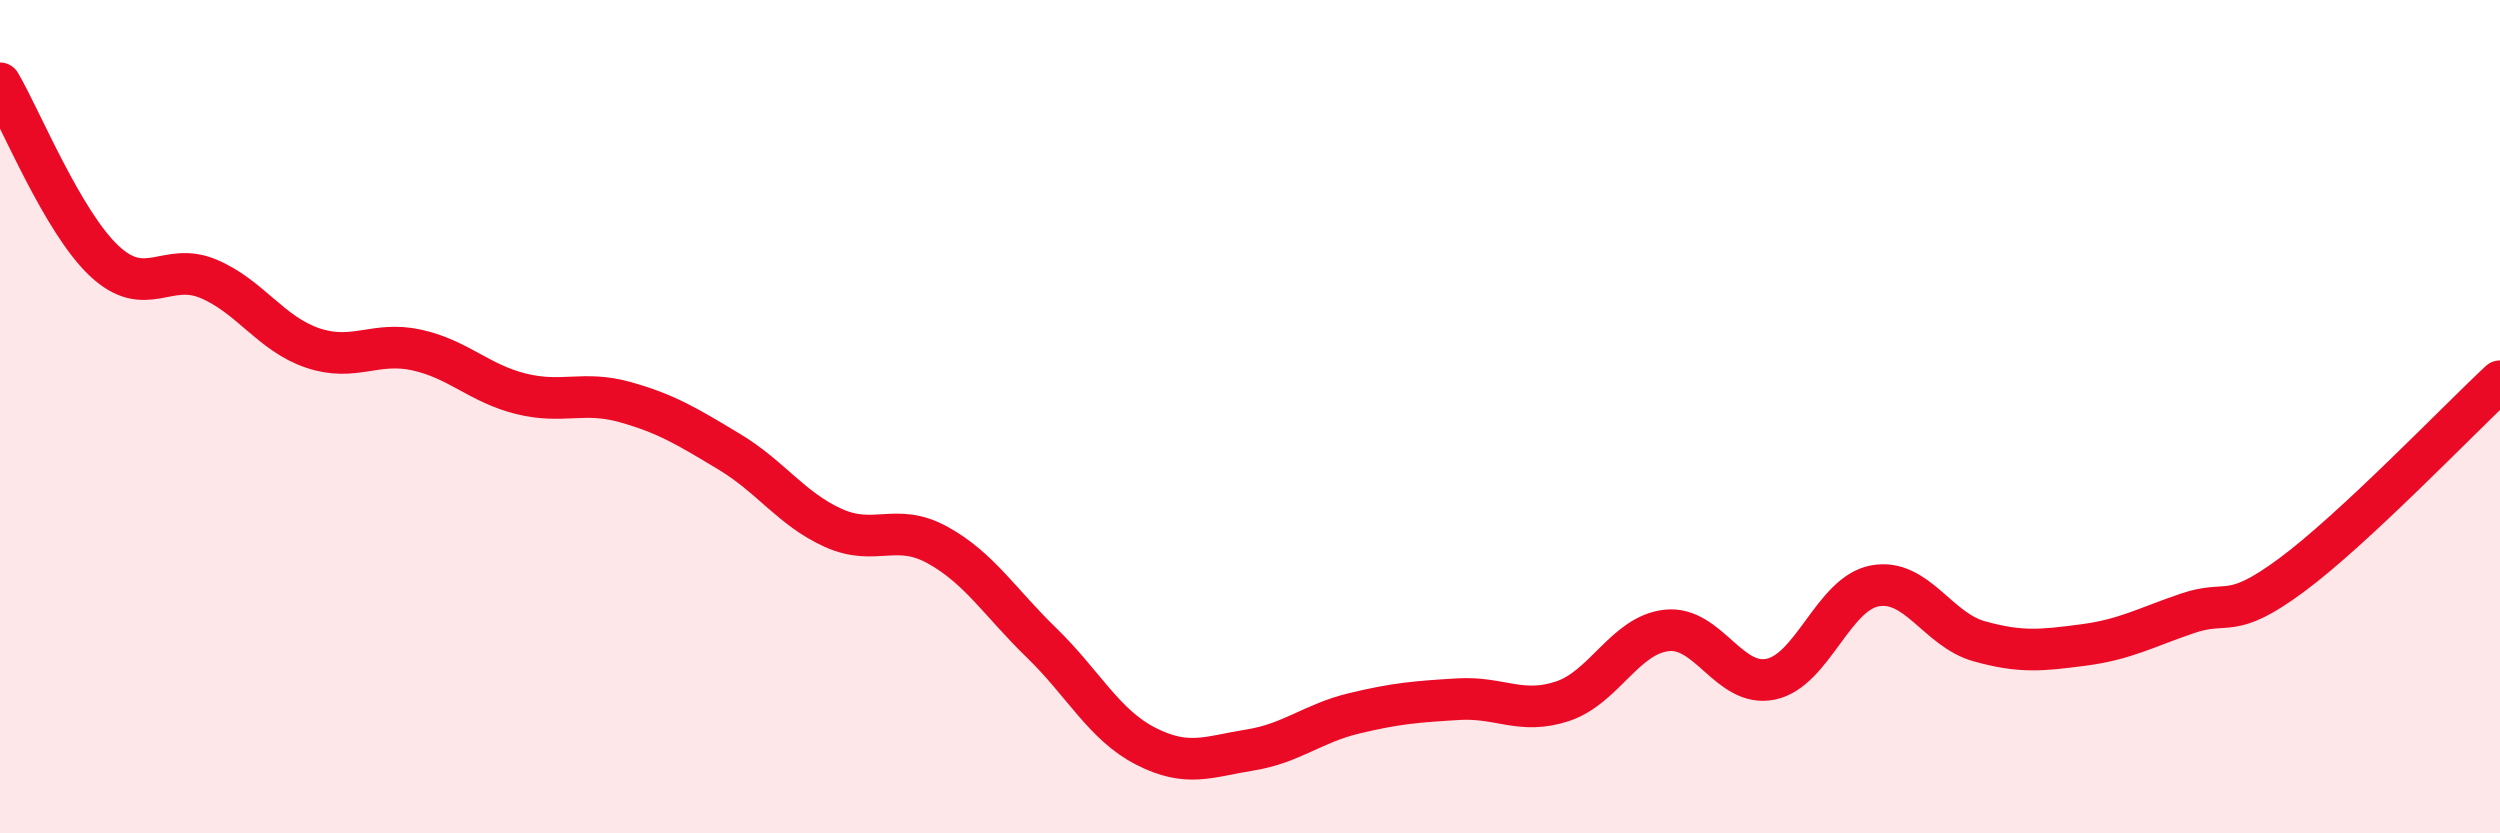 
    <svg width="60" height="20" viewBox="0 0 60 20" xmlns="http://www.w3.org/2000/svg">
      <path
        d="M 0,2 C 0.5,2.85 1.5,5.32 2.5,6.26 C 3.5,7.2 4,6.27 5,6.69 C 6,7.11 6.5,8.01 7.5,8.35 C 8.5,8.69 9,8.18 10,8.4 C 11,8.62 11.5,9.2 12.5,9.45 C 13.5,9.7 14,9.37 15,9.65 C 16,9.93 16.5,10.24 17.5,10.84 C 18.5,11.44 19,12.22 20,12.67 C 21,13.12 21.5,12.53 22.5,13.08 C 23.5,13.63 24,14.46 25,15.43 C 26,16.4 26.5,17.4 27.5,17.91 C 28.5,18.42 29,18.16 30,18 C 31,17.84 31.5,17.36 32.5,17.12 C 33.5,16.88 34,16.84 35,16.78 C 36,16.72 36.5,17.16 37.5,16.83 C 38.5,16.5 39,15.24 40,15.13 C 41,15.02 41.5,16.51 42.5,16.3 C 43.5,16.09 44,14.24 45,14.06 C 46,13.88 46.5,15.11 47.5,15.39 C 48.5,15.67 49,15.61 50,15.48 C 51,15.35 51.5,15.06 52.5,14.72 C 53.5,14.38 53.5,14.91 55,13.8 C 56.5,12.69 59,10.08 60,9.15L60 20L0 20Z"
        fill="#EB0A25"
        opacity="0.1"
        stroke-linecap="round"
        stroke-linejoin="round"
      />
      <path
        d="M 0,2 C 0.5,2.85 1.5,5.32 2.5,6.26 C 3.5,7.2 4,6.27 5,6.69 C 6,7.11 6.5,8.01 7.5,8.35 C 8.5,8.69 9,8.18 10,8.4 C 11,8.62 11.5,9.2 12.5,9.45 C 13.5,9.7 14,9.37 15,9.65 C 16,9.93 16.5,10.24 17.5,10.84 C 18.5,11.44 19,12.22 20,12.67 C 21,13.12 21.5,12.53 22.5,13.08 C 23.5,13.63 24,14.46 25,15.43 C 26,16.4 26.5,17.4 27.5,17.91 C 28.5,18.42 29,18.16 30,18 C 31,17.84 31.5,17.36 32.5,17.12 C 33.5,16.88 34,16.84 35,16.78 C 36,16.72 36.5,17.16 37.5,16.83 C 38.5,16.5 39,15.24 40,15.13 C 41,15.02 41.5,16.51 42.5,16.3 C 43.5,16.09 44,14.24 45,14.06 C 46,13.88 46.5,15.11 47.5,15.39 C 48.5,15.67 49,15.61 50,15.48 C 51,15.35 51.5,15.06 52.5,14.72 C 53.5,14.38 53.5,14.91 55,13.8 C 56.5,12.69 59,10.08 60,9.15"
        stroke="#EB0A25"
        stroke-width="1"
        fill="none"
        stroke-linecap="round"
        stroke-linejoin="round"
      />
    </svg>
  